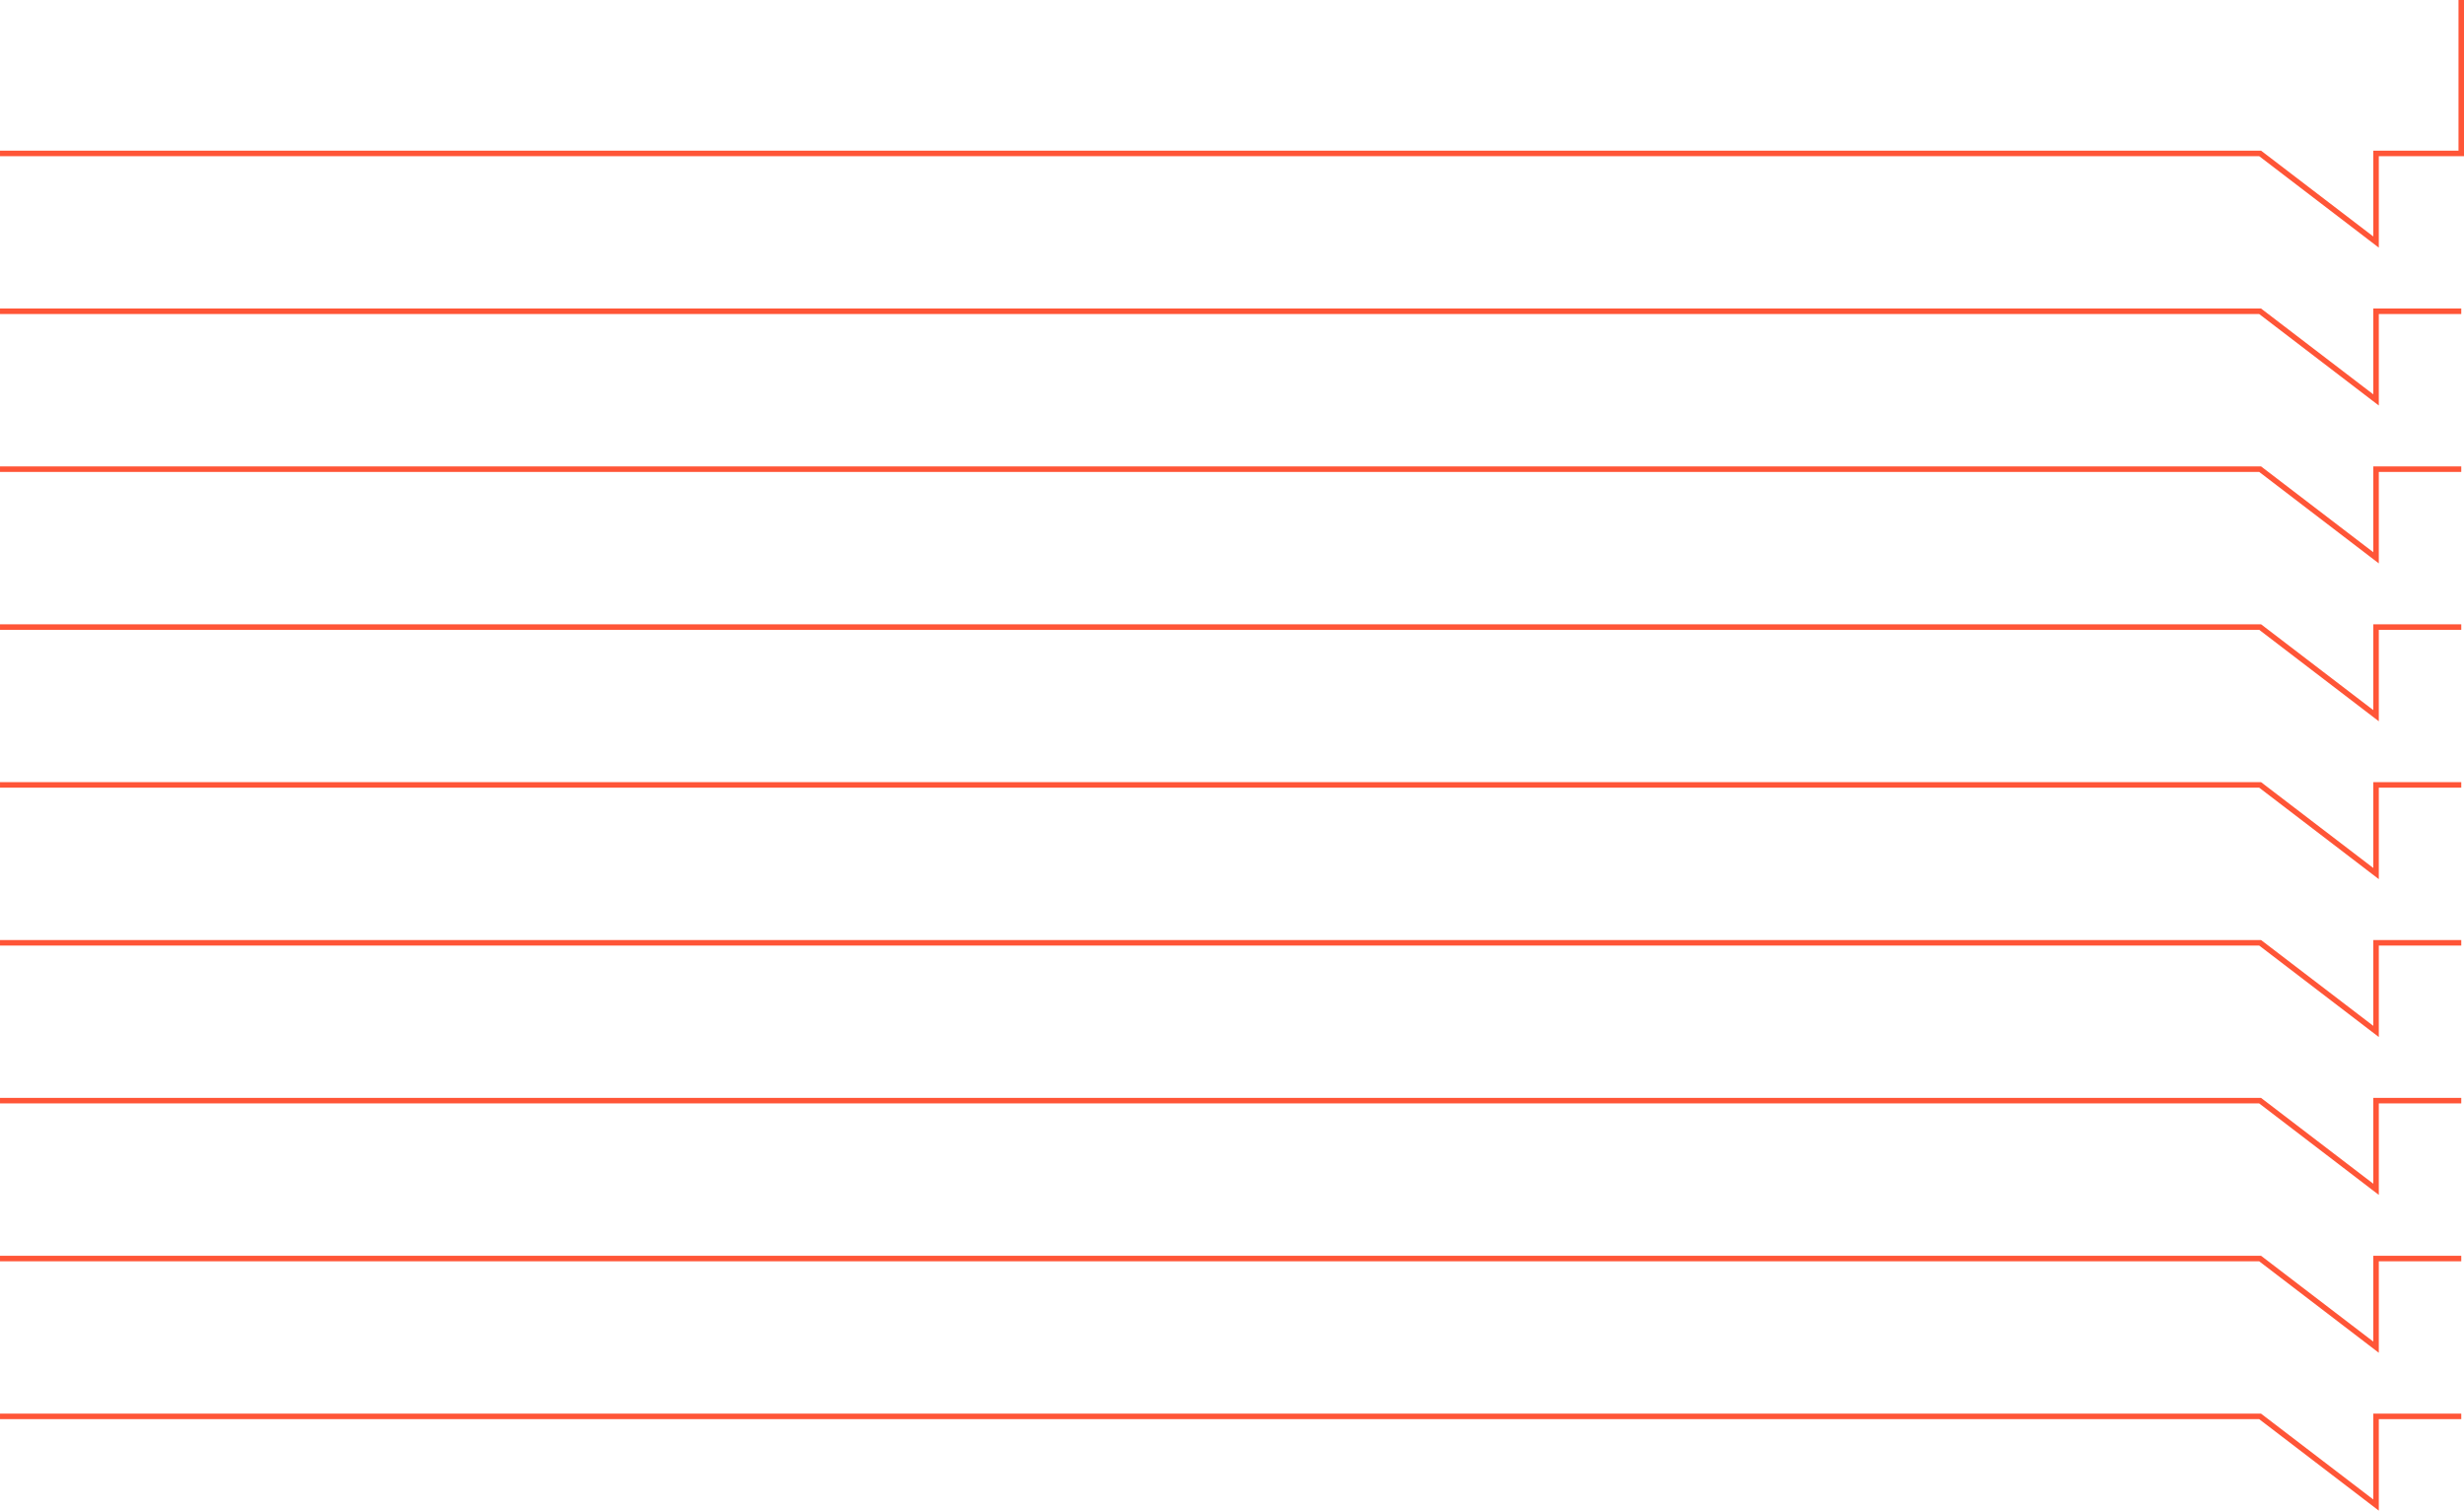 <svg xmlns="http://www.w3.org/2000/svg" width="446.361" height="273.643" viewBox="0 0 446.361 273.643">
  <g id="what_we_do_texture" data-name="what we do_texture" transform="translate(1454.201 -5662.343)">
    <path id="Path_81" data-name="Path 81" d="M-1454.2,5690.133h409.427l21,16.056v-16.056h15.438v-27.79" fill="none" stroke="#ff5537" stroke-width="1"/>
    <path id="Path_82" data-name="Path 82" d="M-1454.2,5684.692h409.427l21,16.057v-16.057h15.438" transform="translate(0 34.038)" fill="none" stroke="#ff5537" stroke-width="1"/>
    <path id="Path_83" data-name="Path 83" d="M-1454.2,5684.692h409.427l21,16.057v-16.057h15.438" transform="translate(0 62.636)" fill="none" stroke="#ff5537" stroke-width="1"/>
    <path id="Path_84" data-name="Path 84" d="M-1454.2,5684.692h409.427l21,16.057v-16.057h15.438" transform="translate(0 91.235)" fill="none" stroke="#ff5537" stroke-width="1"/>
    <path id="Path_85" data-name="Path 85" d="M-1454.2,5684.692h409.427l21,16.057v-16.057h15.438" transform="translate(0 119.833)" fill="none" stroke="#ff5537" stroke-width="1"/>
    <path id="Path_86" data-name="Path 86" d="M-1454.2,5684.692h409.427l21,16.057v-16.057h15.438" transform="translate(0 148.431)" fill="none" stroke="#ff5537" stroke-width="1"/>
    <path id="Path_87" data-name="Path 87" d="M-1454.2,5684.692h409.427l21,16.057v-16.057h15.438" transform="translate(0 177.029)" fill="none" stroke="#ff5537" stroke-width="1"/>
    <path id="Path_88" data-name="Path 88" d="M-1454.2,5684.692h409.427l21,16.057v-16.057h15.438" transform="translate(0 205.627)" fill="none" stroke="#ff5537" stroke-width="1"/>
    <path id="Path_89" data-name="Path 89" d="M-1454.2,5684.692h409.427l21,16.057v-16.057h15.438" transform="translate(0 234.225)" fill="none" stroke="#ff5537" stroke-width="1"/>
  </g>
</svg>
